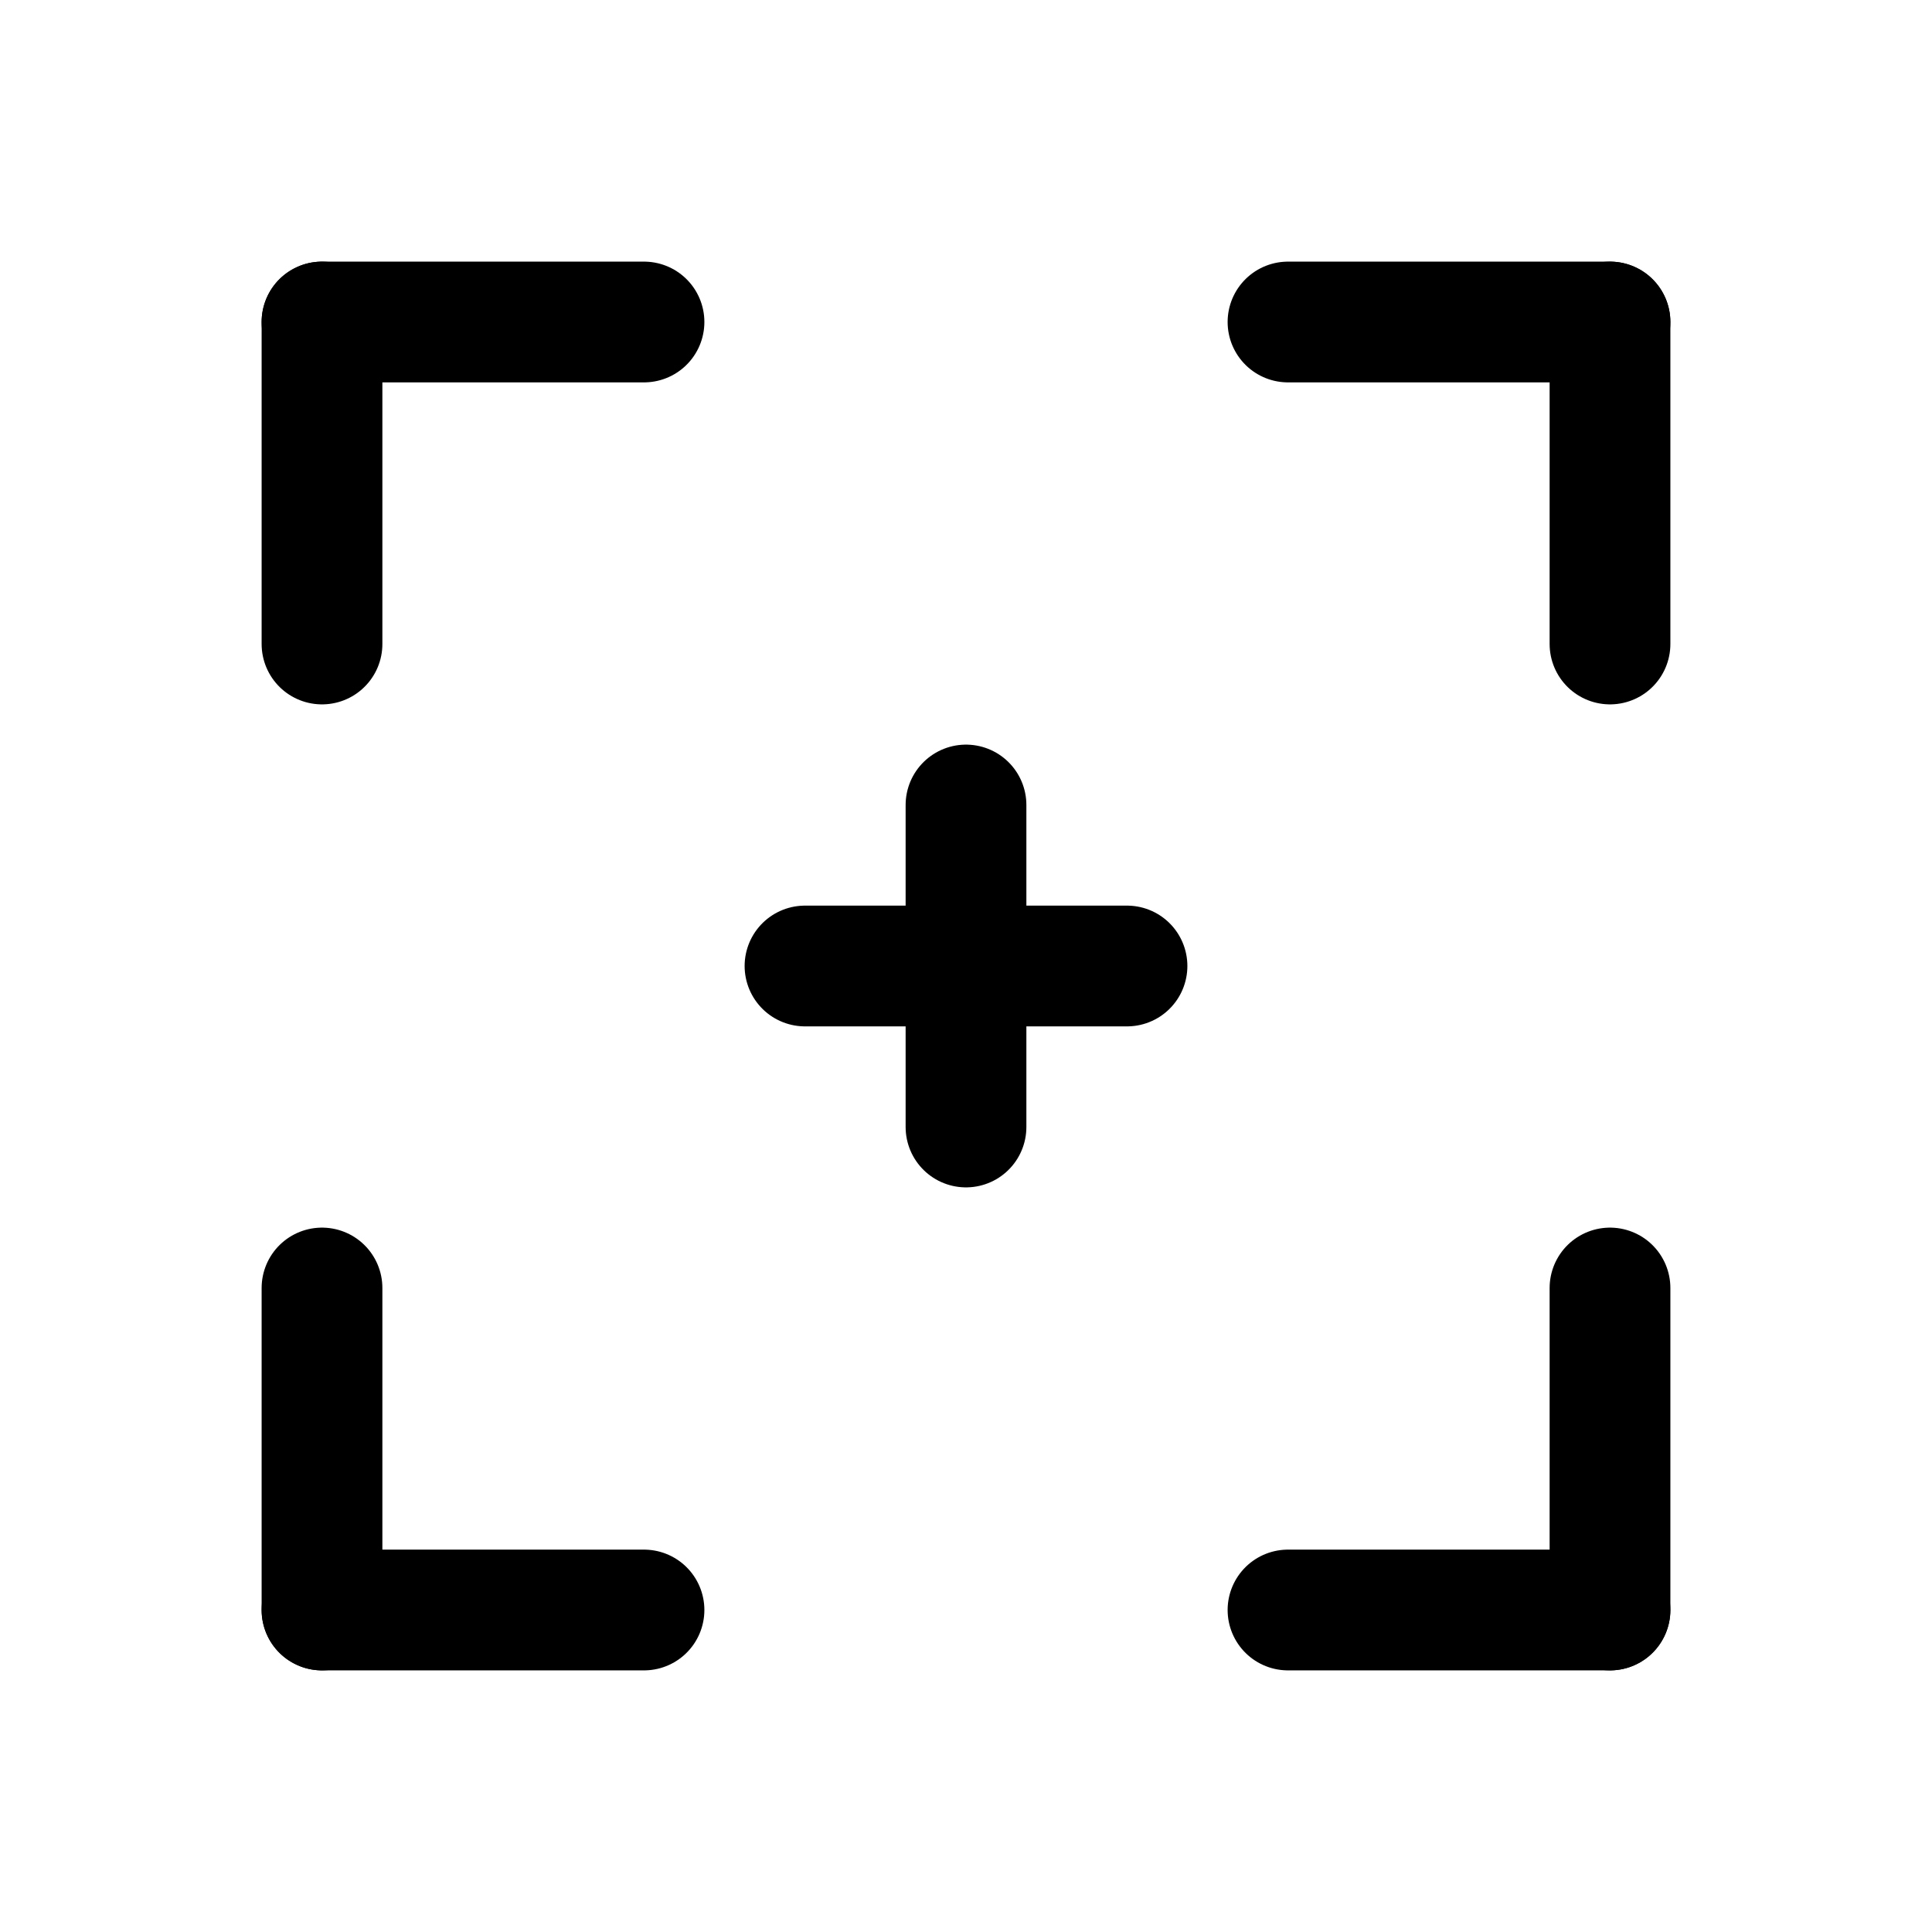 <svg viewBox="0 0 24 24" fill="none" xmlns="http://www.w3.org/2000/svg">
  <!-- Corner brackets - top left -->
  <line x1="4" y1="4" x2="8" y2="4" stroke="currentColor" stroke-width="1.5" stroke-linecap="round"/>
  <line x1="4" y1="4" x2="4" y2="8" stroke="currentColor" stroke-width="1.5" stroke-linecap="round"/>
  
  <!-- Corner brackets - top right -->
  <line x1="16" y1="4" x2="20" y2="4" stroke="currentColor" stroke-width="1.5" stroke-linecap="round"/>
  <line x1="20" y1="4" x2="20" y2="8" stroke="currentColor" stroke-width="1.5" stroke-linecap="round"/>
  
  <!-- Corner brackets - bottom left (correctly fixed) -->
  <line x1="4" y1="20" x2="8" y2="20" stroke="currentColor" stroke-width="1.5" stroke-linecap="round"/>
  <line x1="4" y1="16" x2="4" y2="20" stroke="currentColor" stroke-width="1.5" stroke-linecap="round"/>
  
  <!-- Corner brackets - bottom right -->
  <line x1="16" y1="20" x2="20" y2="20" stroke="currentColor" stroke-width="1.5" stroke-linecap="round"/>
  <line x1="20" y1="16" x2="20" y2="20" stroke="currentColor" stroke-width="1.5" stroke-linecap="round"/>
  
  <!-- Center plus sign -->
  <line x1="12" y1="10" x2="12" y2="14" stroke="currentColor" stroke-width="1.5" stroke-linecap="round"/>
  <line x1="10" y1="12" x2="14" y2="12" stroke="currentColor" stroke-width="1.5" stroke-linecap="round"/>
</svg> 
